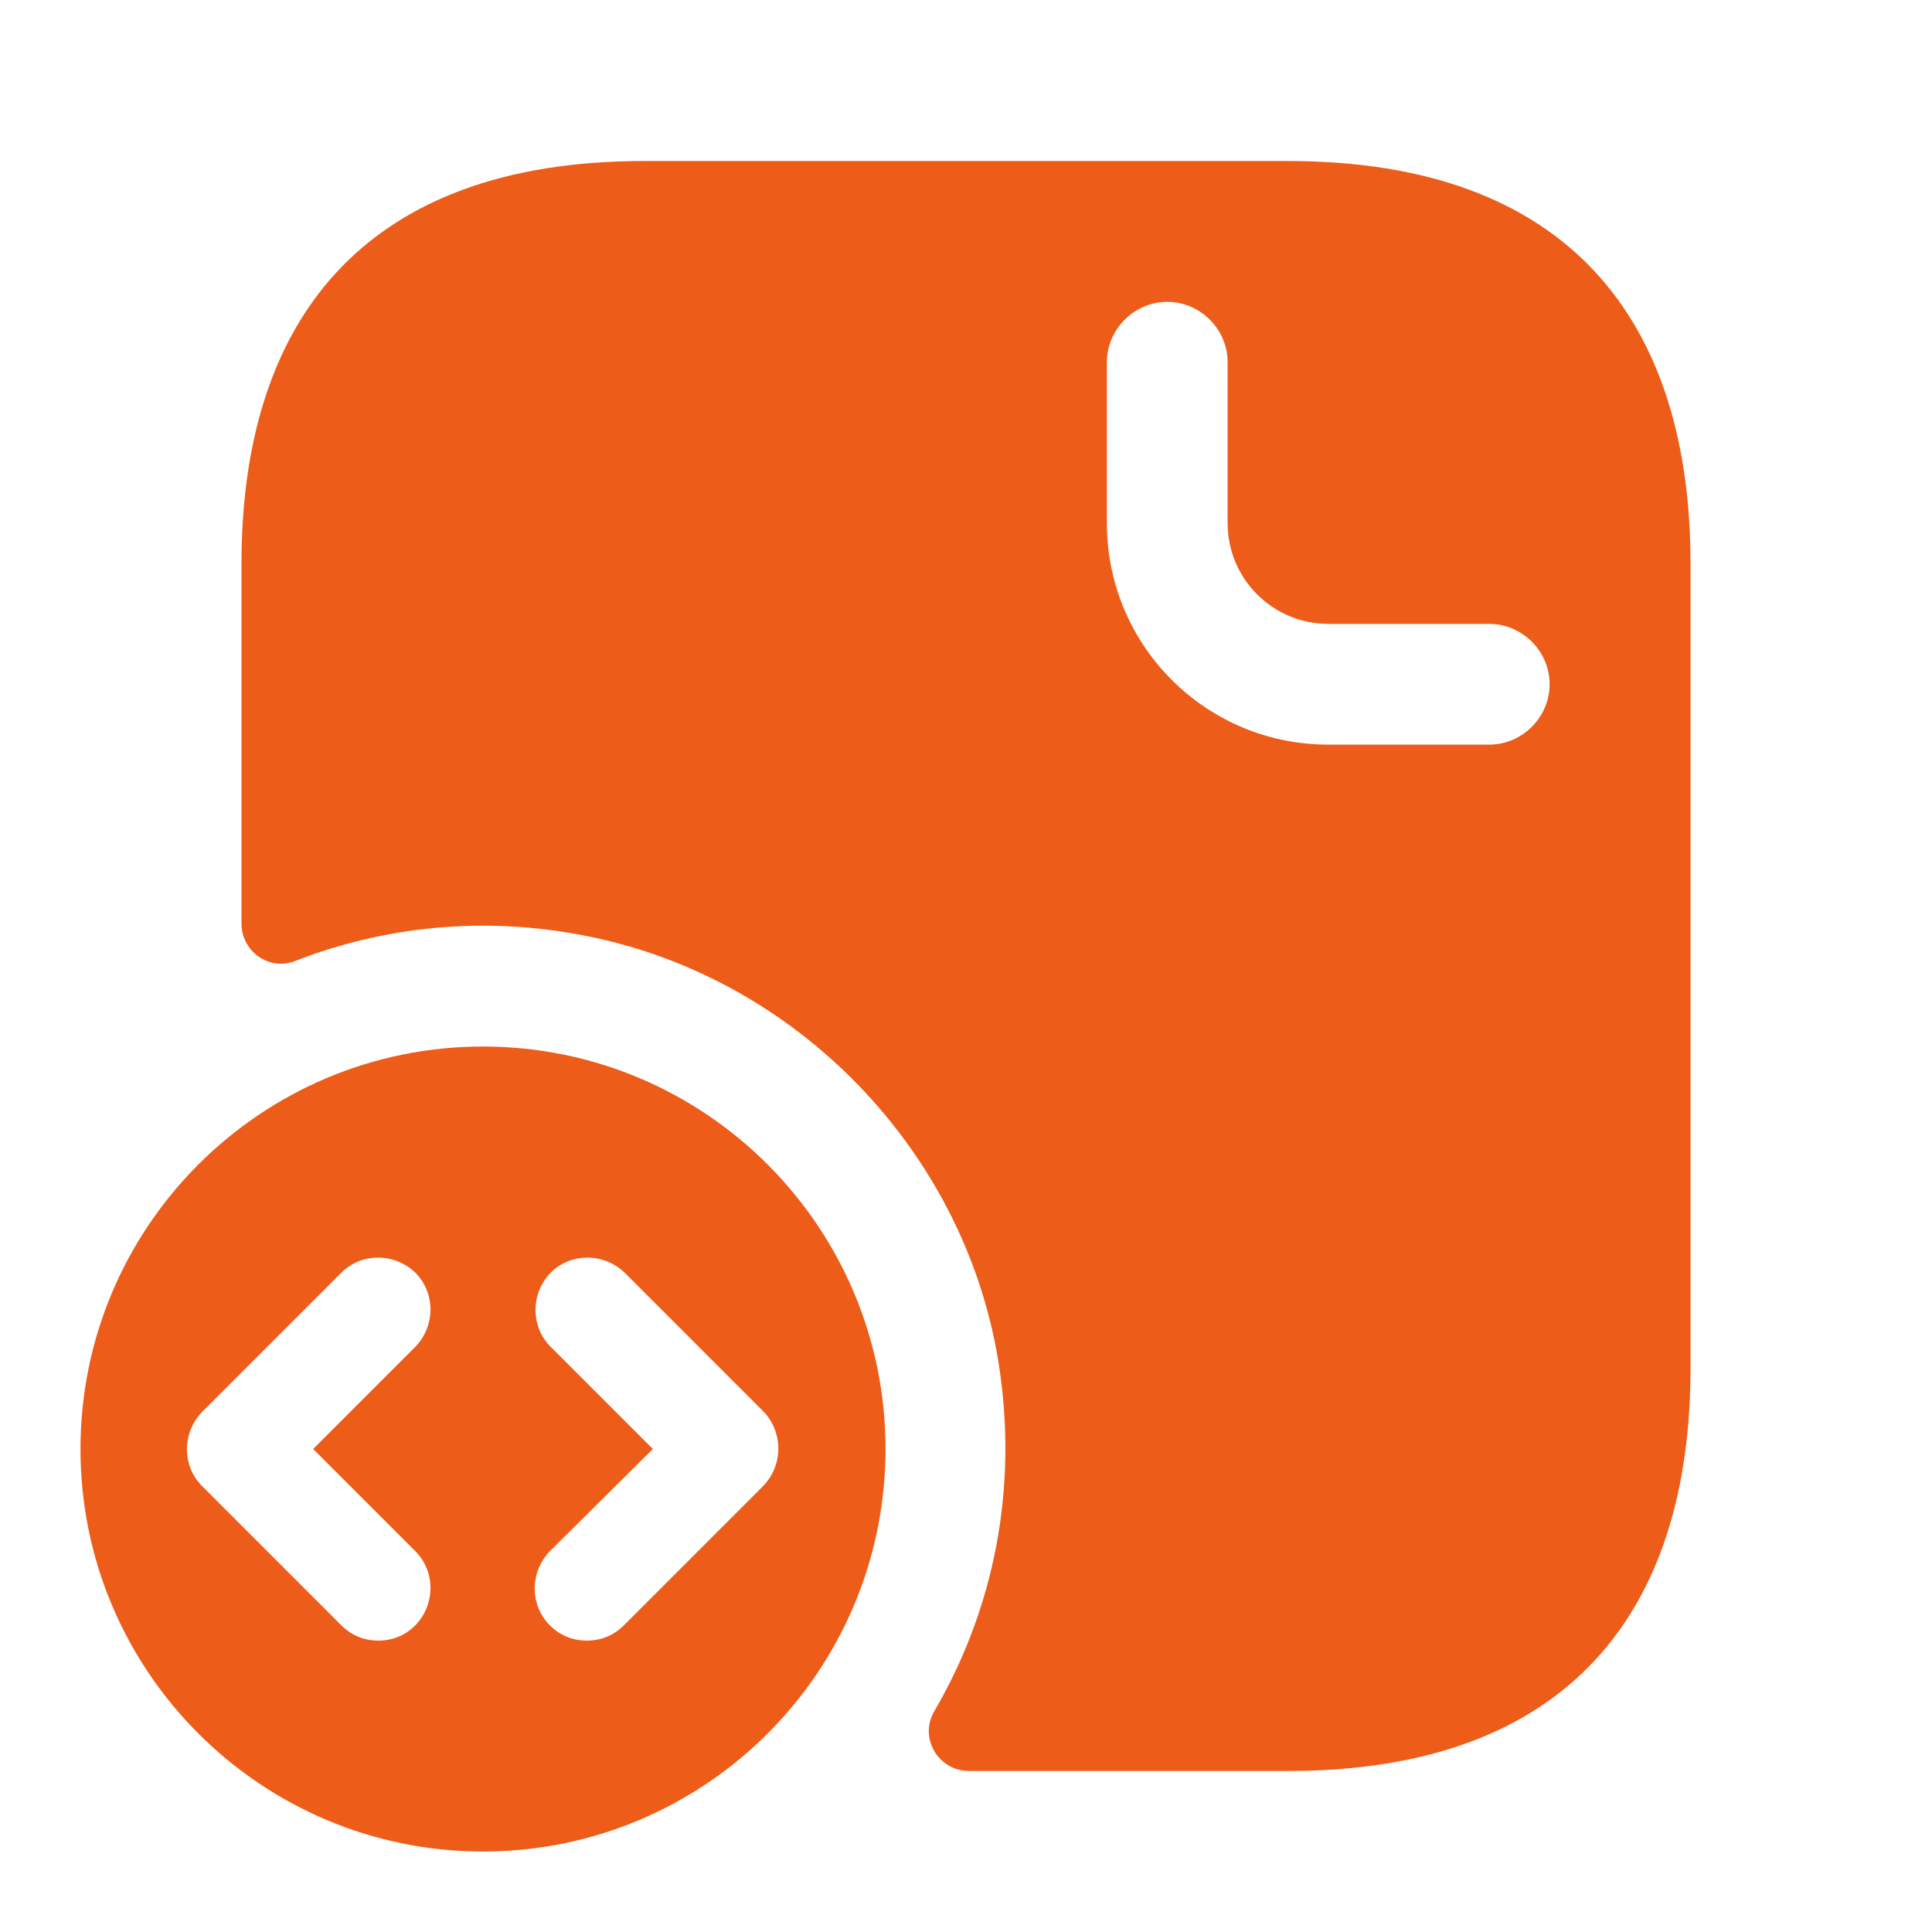 <svg width="50" height="50" viewBox="0 0 50 50" fill="none" xmlns="http://www.w3.org/2000/svg">
<path d="M33.333 4.167H16.667C9.375 4.167 6.25 8.333 6.25 14.583V23.896C6.25 24.625 6.958 25.125 7.625 24.875C9.917 23.979 12.521 23.687 15.208 24.229C20.625 25.312 24.938 29.771 25.833 35.208C26.375 38.521 25.708 41.666 24.188 44.271C23.771 44.958 24.271 45.833 25.083 45.833H33.333C40.625 45.833 43.75 41.666 43.75 35.416V14.583C43.75 8.333 40.625 4.167 33.333 4.167ZM38.542 19.271H34.375C31.208 19.271 28.646 16.708 28.646 13.541V9.375C28.646 8.521 29.354 7.812 30.208 7.812C31.062 7.812 31.771 8.521 31.771 9.375V13.541C31.771 14.979 32.938 16.146 34.375 16.146H38.542C39.396 16.146 40.104 16.854 40.104 17.708C40.104 18.562 39.396 19.271 38.542 19.271Z" fill="#ED5C18"/>
<path d="M12.5 27.084C6.75 27.084 2.083 31.75 2.083 37.5C2.083 43.25 6.75 47.917 12.5 47.917C18.25 47.917 22.917 43.25 22.917 37.5C22.917 31.75 18.25 27.084 12.5 27.084ZM10.75 40.146C11.271 40.667 11.271 41.521 10.75 42.063C10.479 42.334 10.146 42.459 9.792 42.459C9.438 42.459 9.104 42.334 8.833 42.063L5.229 38.459C4.708 37.938 4.708 37.084 5.229 36.542L8.833 32.938C9.354 32.417 10.208 32.417 10.75 32.938C11.271 33.459 11.271 34.313 10.75 34.854L8.104 37.5L10.75 40.146ZM19.75 38.459L16.146 42.063C15.875 42.334 15.542 42.459 15.188 42.459C14.833 42.459 14.5 42.334 14.229 42.063C13.708 41.542 13.708 40.688 14.229 40.146L16.896 37.5L14.25 34.854C13.729 34.334 13.729 33.479 14.25 32.938C14.771 32.417 15.625 32.417 16.167 32.938L19.771 36.542C20.271 37.084 20.271 37.917 19.75 38.459Z" fill="#ED5C18"/>
</svg>
